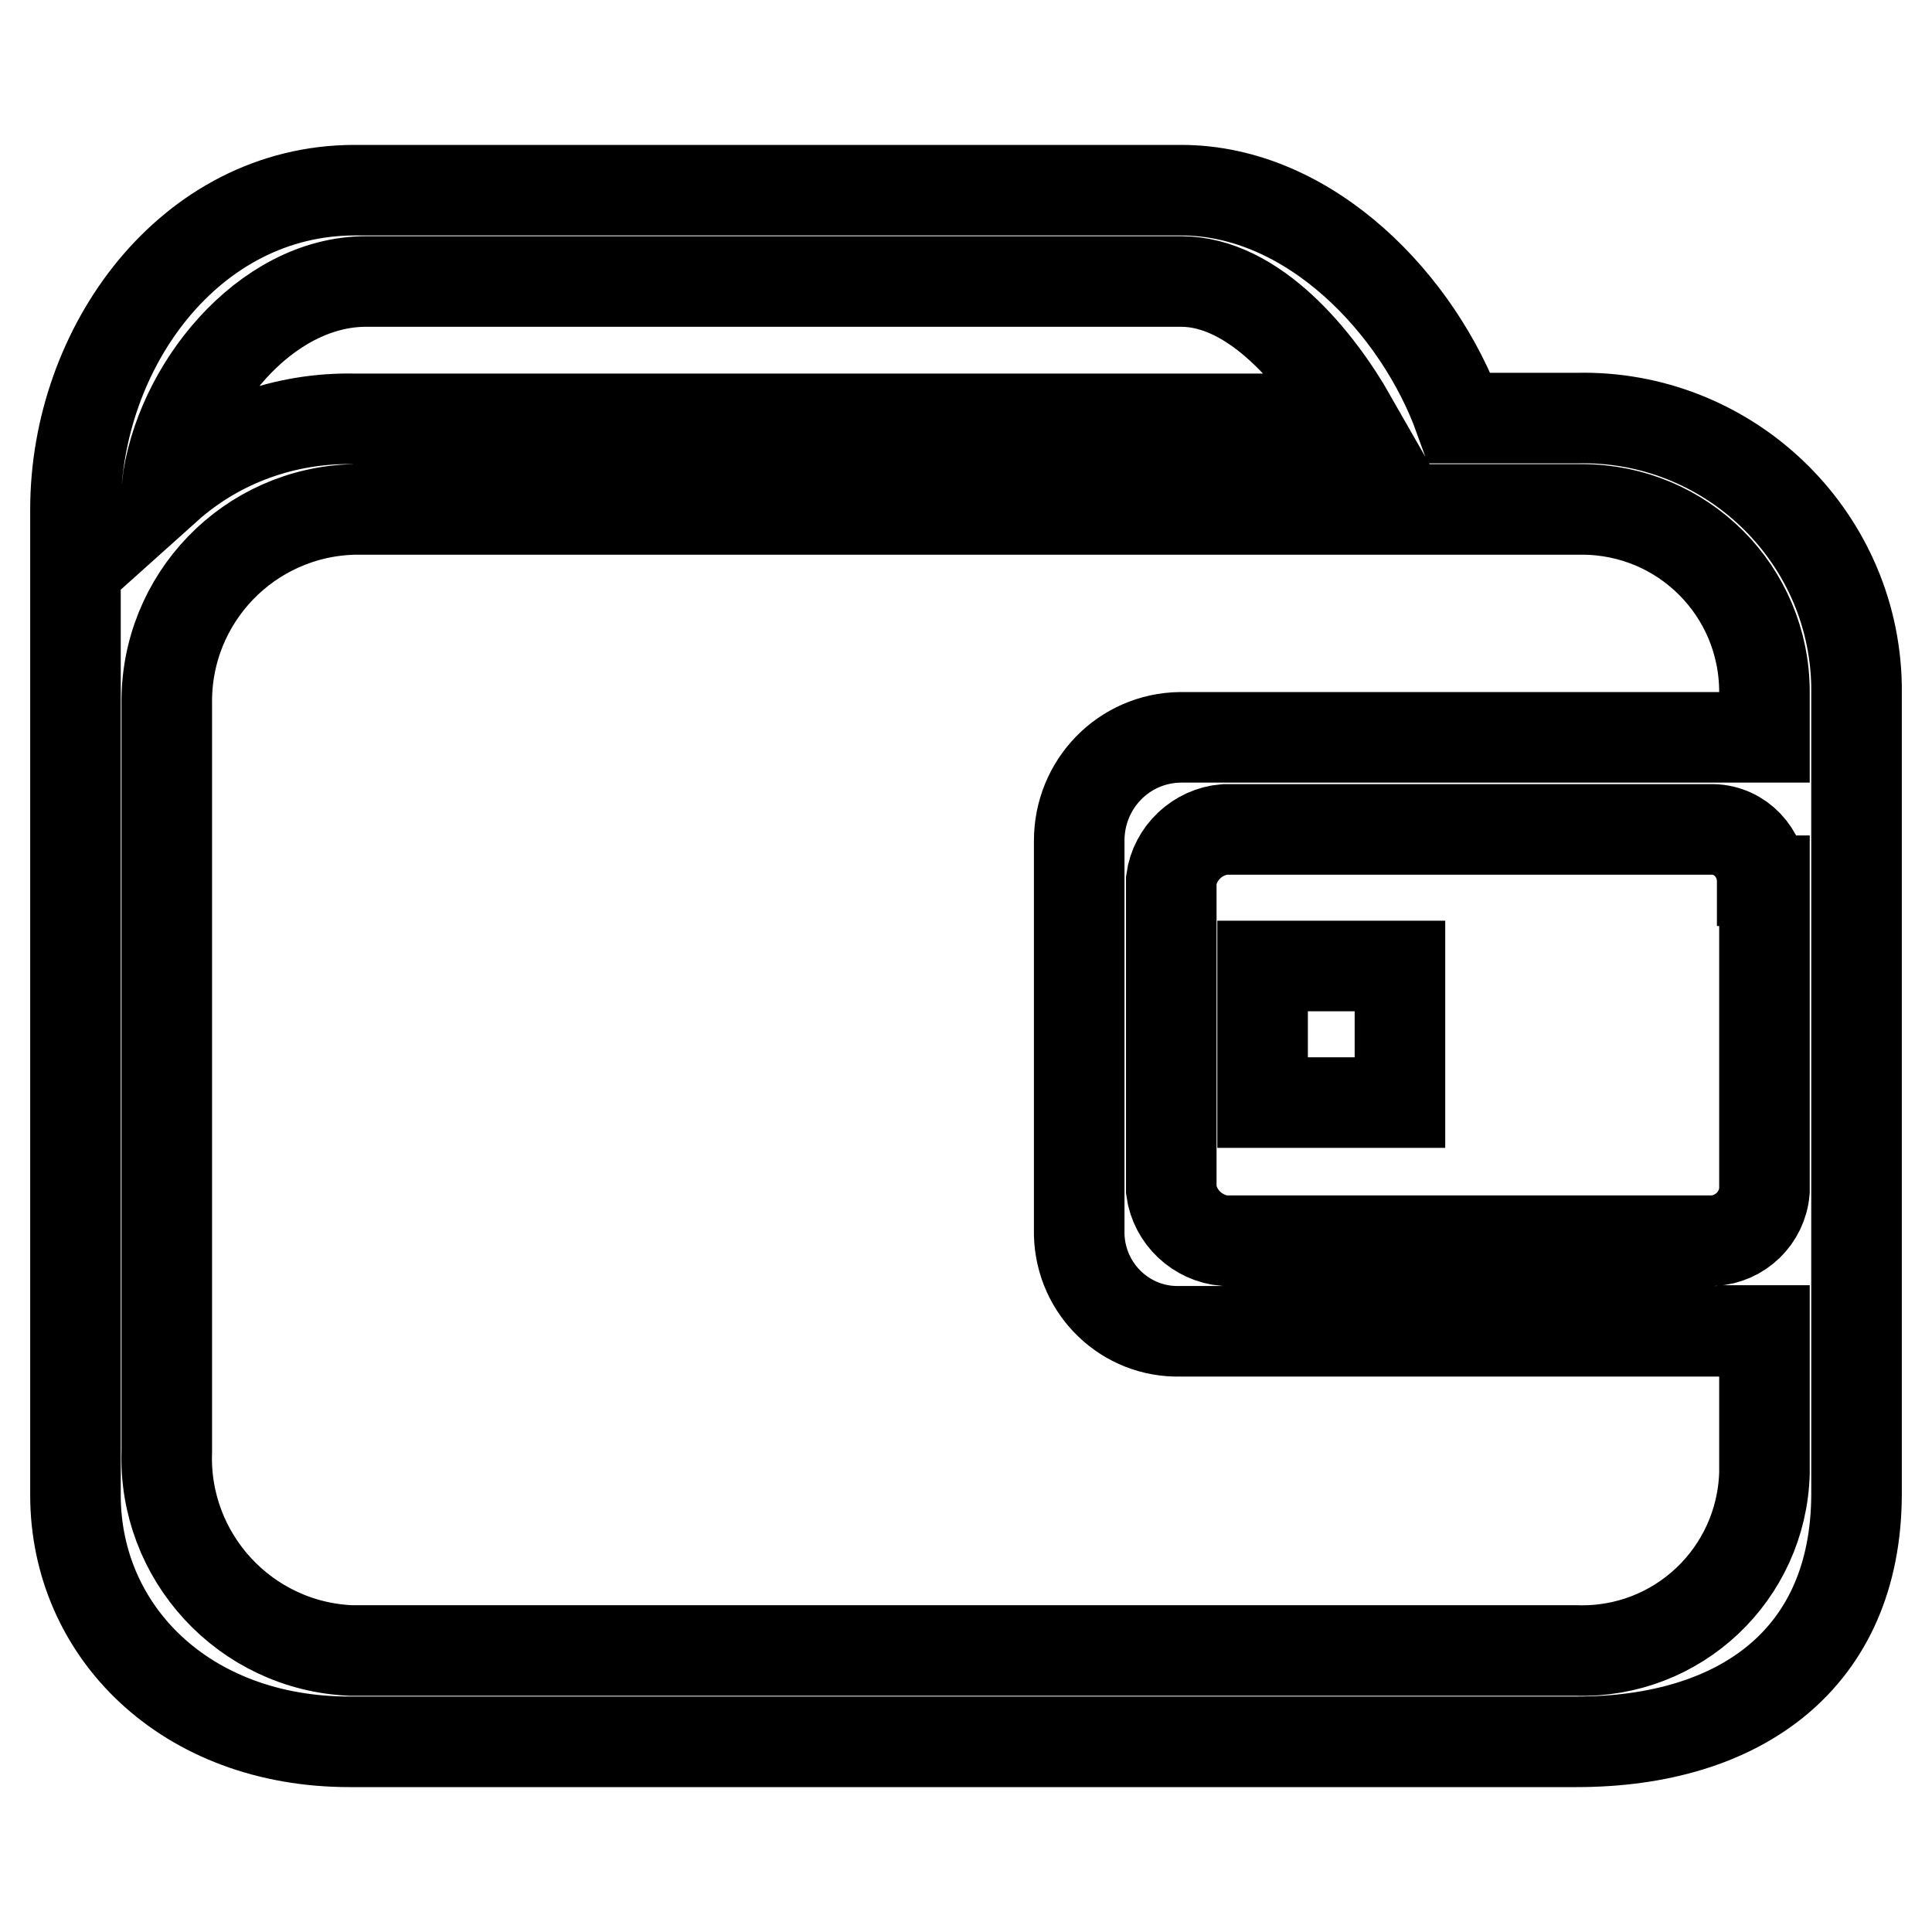 <?xml version="1.0" encoding="utf-8"?>
<!-- Svg Vector Icons : http://www.onlinewebfonts.com/icon -->
<!DOCTYPE svg PUBLIC "-//W3C//DTD SVG 1.1//EN" "http://www.w3.org/Graphics/SVG/1.1/DTD/svg11.dtd">
<svg version="1.1" xmlns="http://www.w3.org/2000/svg" xmlns:xlink="http://www.w3.org/1999/xlink" x="0px" y="0px" viewBox="0 0 256 256" enable-background="new 0 0 256 256" xml:space="preserve">
<g> <path stroke-width="12" fill-opacity="0" stroke="#000000"  d="M208.9,230.8H46.3c-21.7,0-36.3-14.6-36.3-32.7V67.5C10,46,25.2,25.2,47,25.2h109.5 c17.1,0,31.5,15.2,36.9,30.2h15.5c20-0.5,36.7,15.4,37.1,35.4c0,1,0,1.9,0,2.9v104.4C245.9,219.8,230.6,230.8,208.9,230.8z  M156.5,37.3h-108c-13.4,0-24.9,14.3-26.4,27.3c6.8-6.1,15.7-9.3,24.9-9.1h132.1C174.6,47.6,166.2,37.3,156.5,37.3L156.5,37.3z  M233.5,116.6c-0.1-3.6-2.9-6.6-6.5-6.7h-64.7c-3.6,0.3-6.6,3.1-7.1,6.7v41.1c0.5,3.6,3.5,6.4,7.1,6.7H227c3.6-0.2,6.5-3,6.8-6.6 v-41.1H233.5z M233.5,176.4h-77.1c-7.2,0.2-13.2-5.5-13.4-12.8c0-0.1,0-0.1,0-0.2v-52c0-7.5,5.9-13.6,13.4-13.7h77.4v-6 c0-13.4-10.8-24.2-24.2-24.2c-0.2,0-0.5,0-0.7,0H47c-14,0.3-25.1,11.8-24.9,25.8c0,0.1,0,0.3,0,0.4v98.6 c-0.5,14,10.4,25.8,24.4,26.4c0.1,0,0.3,0,0.4,0h162c13.4,0.4,24.5-10.1,24.9-23.5c0-0.4,0-0.9,0-1.3v-17.6H233.5z M167.3,128h18.2 v18.1h-18.2V128z"/></g>
</svg>